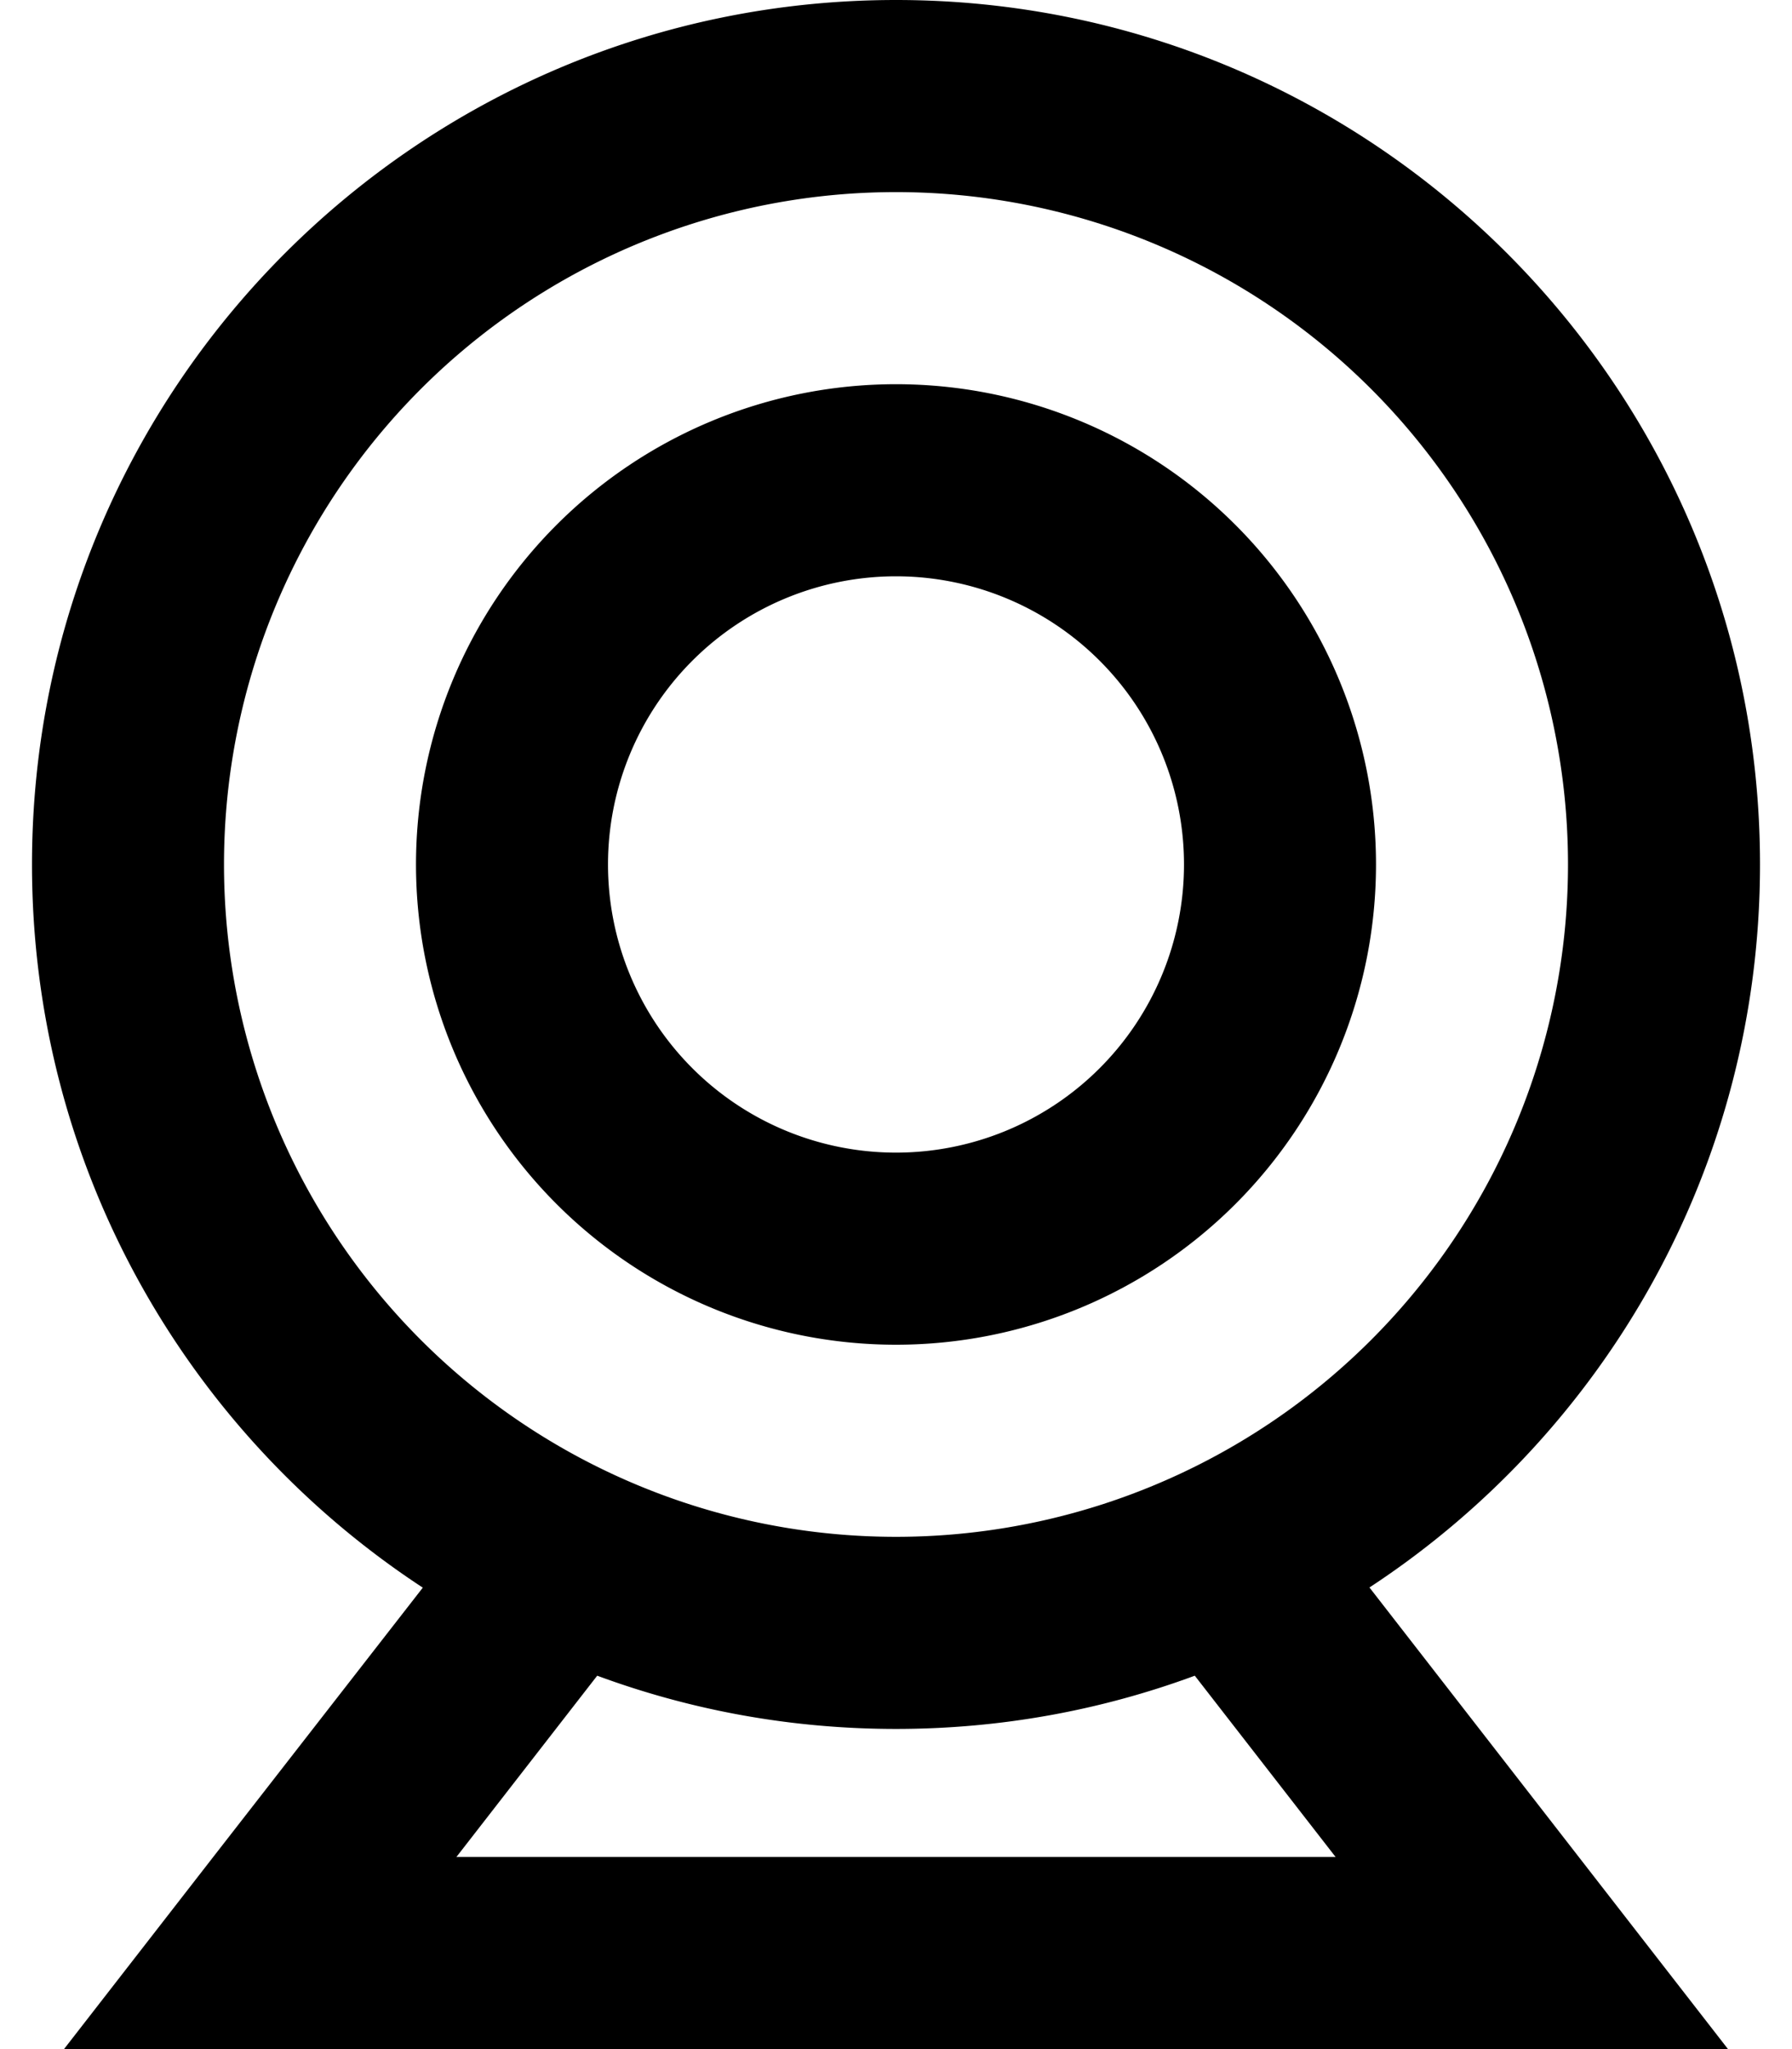 <svg xmlns="http://www.w3.org/2000/svg" viewBox="0 0 448 512"><!--! Font Awesome Pro 6.4.0 by @fontawesome - https://fontawesome.com License - https://fontawesome.com/license (Commercial License) Copyright 2023 Fonticons, Inc. --><path d="M224 48a168 168 0 1 1 0 336 168 168 0 1 1 0-336zM342.3 396.7C401.2 358.1 440 291.6 440 216C440 96.7 343.3 0 224 0S8 96.7 8 216c0 75.6 38.8 142.1 97.7 180.7L53.3 464 16 512H76.8 371.2 432l-37.3-48-52.3-67.3zm-193 22c23.3 8.6 48.4 13.3 74.7 13.3s51.4-4.7 74.7-13.3L333.9 464H114.1l35.2-45.3zM224 144a72 72 0 1 1 0 144 72 72 0 1 1 0-144zm0 192a120 120 0 1 0 0-240 120 120 0 1 0 0 240z"/></svg>